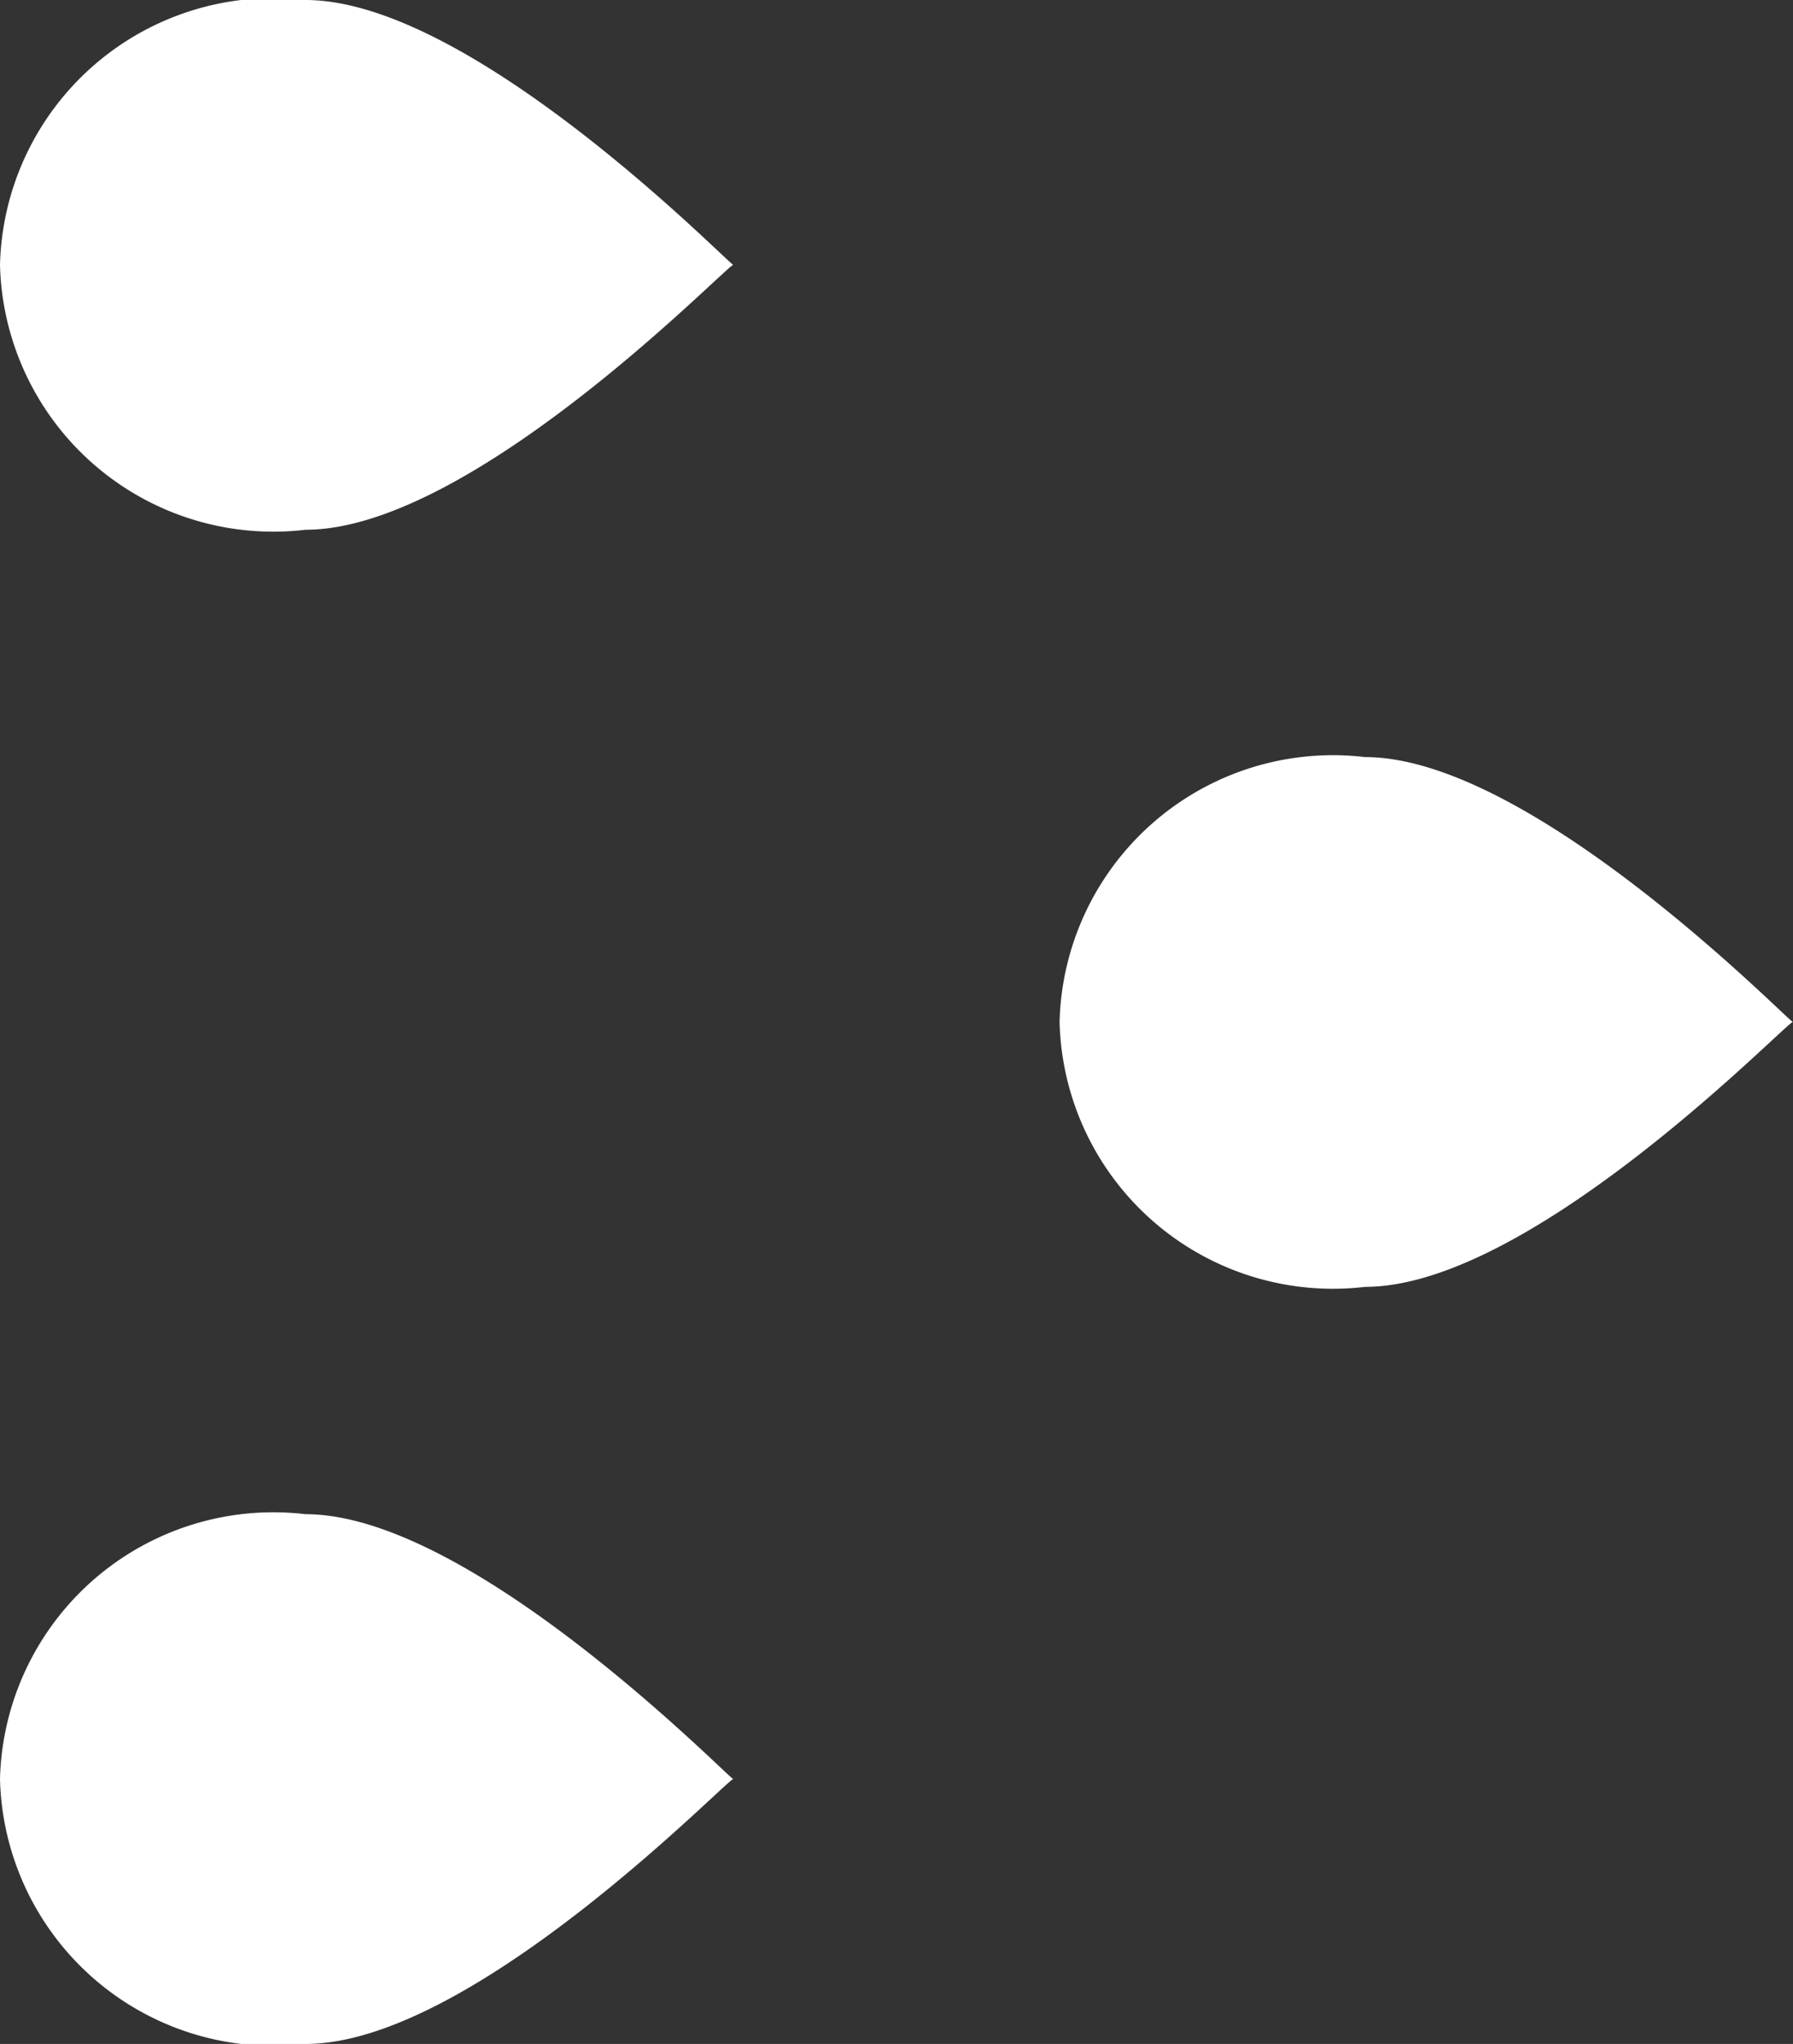 <svg xmlns="http://www.w3.org/2000/svg" width="8.884" height="10.124" viewBox="0 0 8.884 10.124">
    <rect x="0" y="0" width="8.884" height="10.124" fill="#333333" stroke="none"/>
    <defs>
        <style>
            .prefix__cls-1{fill:#fff}
        </style>
    </defs>
    <g id="prefix__Groupe_295" data-name="Groupe 295">
        <path id="prefix__Tracé_242" d="M.514 1c.836 0 2.126 1.338 2.12 1.312S1.35 3.624.514 3.624A1.355 1.355 0 0 1-1 2.312 1.355 1.355 0 0 1 .514 1z" class="prefix__cls-1" data-name="Tracé 242" transform="translate(6.25 2.75)"/>
        <path id="prefix__Tracé_245" d="M.514 1c.836 0 2.126 1.338 2.12 1.312S1.35 3.624.514 3.624A1.355 1.355 0 0 1-1 2.312 1.355 1.355 0 0 1 .514 1z" class="prefix__cls-1" data-name="Tracé 245" transform="translate(1 6.5)"/>
        <path id="prefix__Tracé_246" d="M.514 1c.836 0 2.126 1.338 2.12 1.312S1.35 3.624.514 3.624A1.355 1.355 0 0 1-1 2.312 1.355 1.355 0 0 1 .514 1z" class="prefix__cls-1" data-name="Tracé 246" transform="translate(1 -1)"/>
    </g>
</svg>
